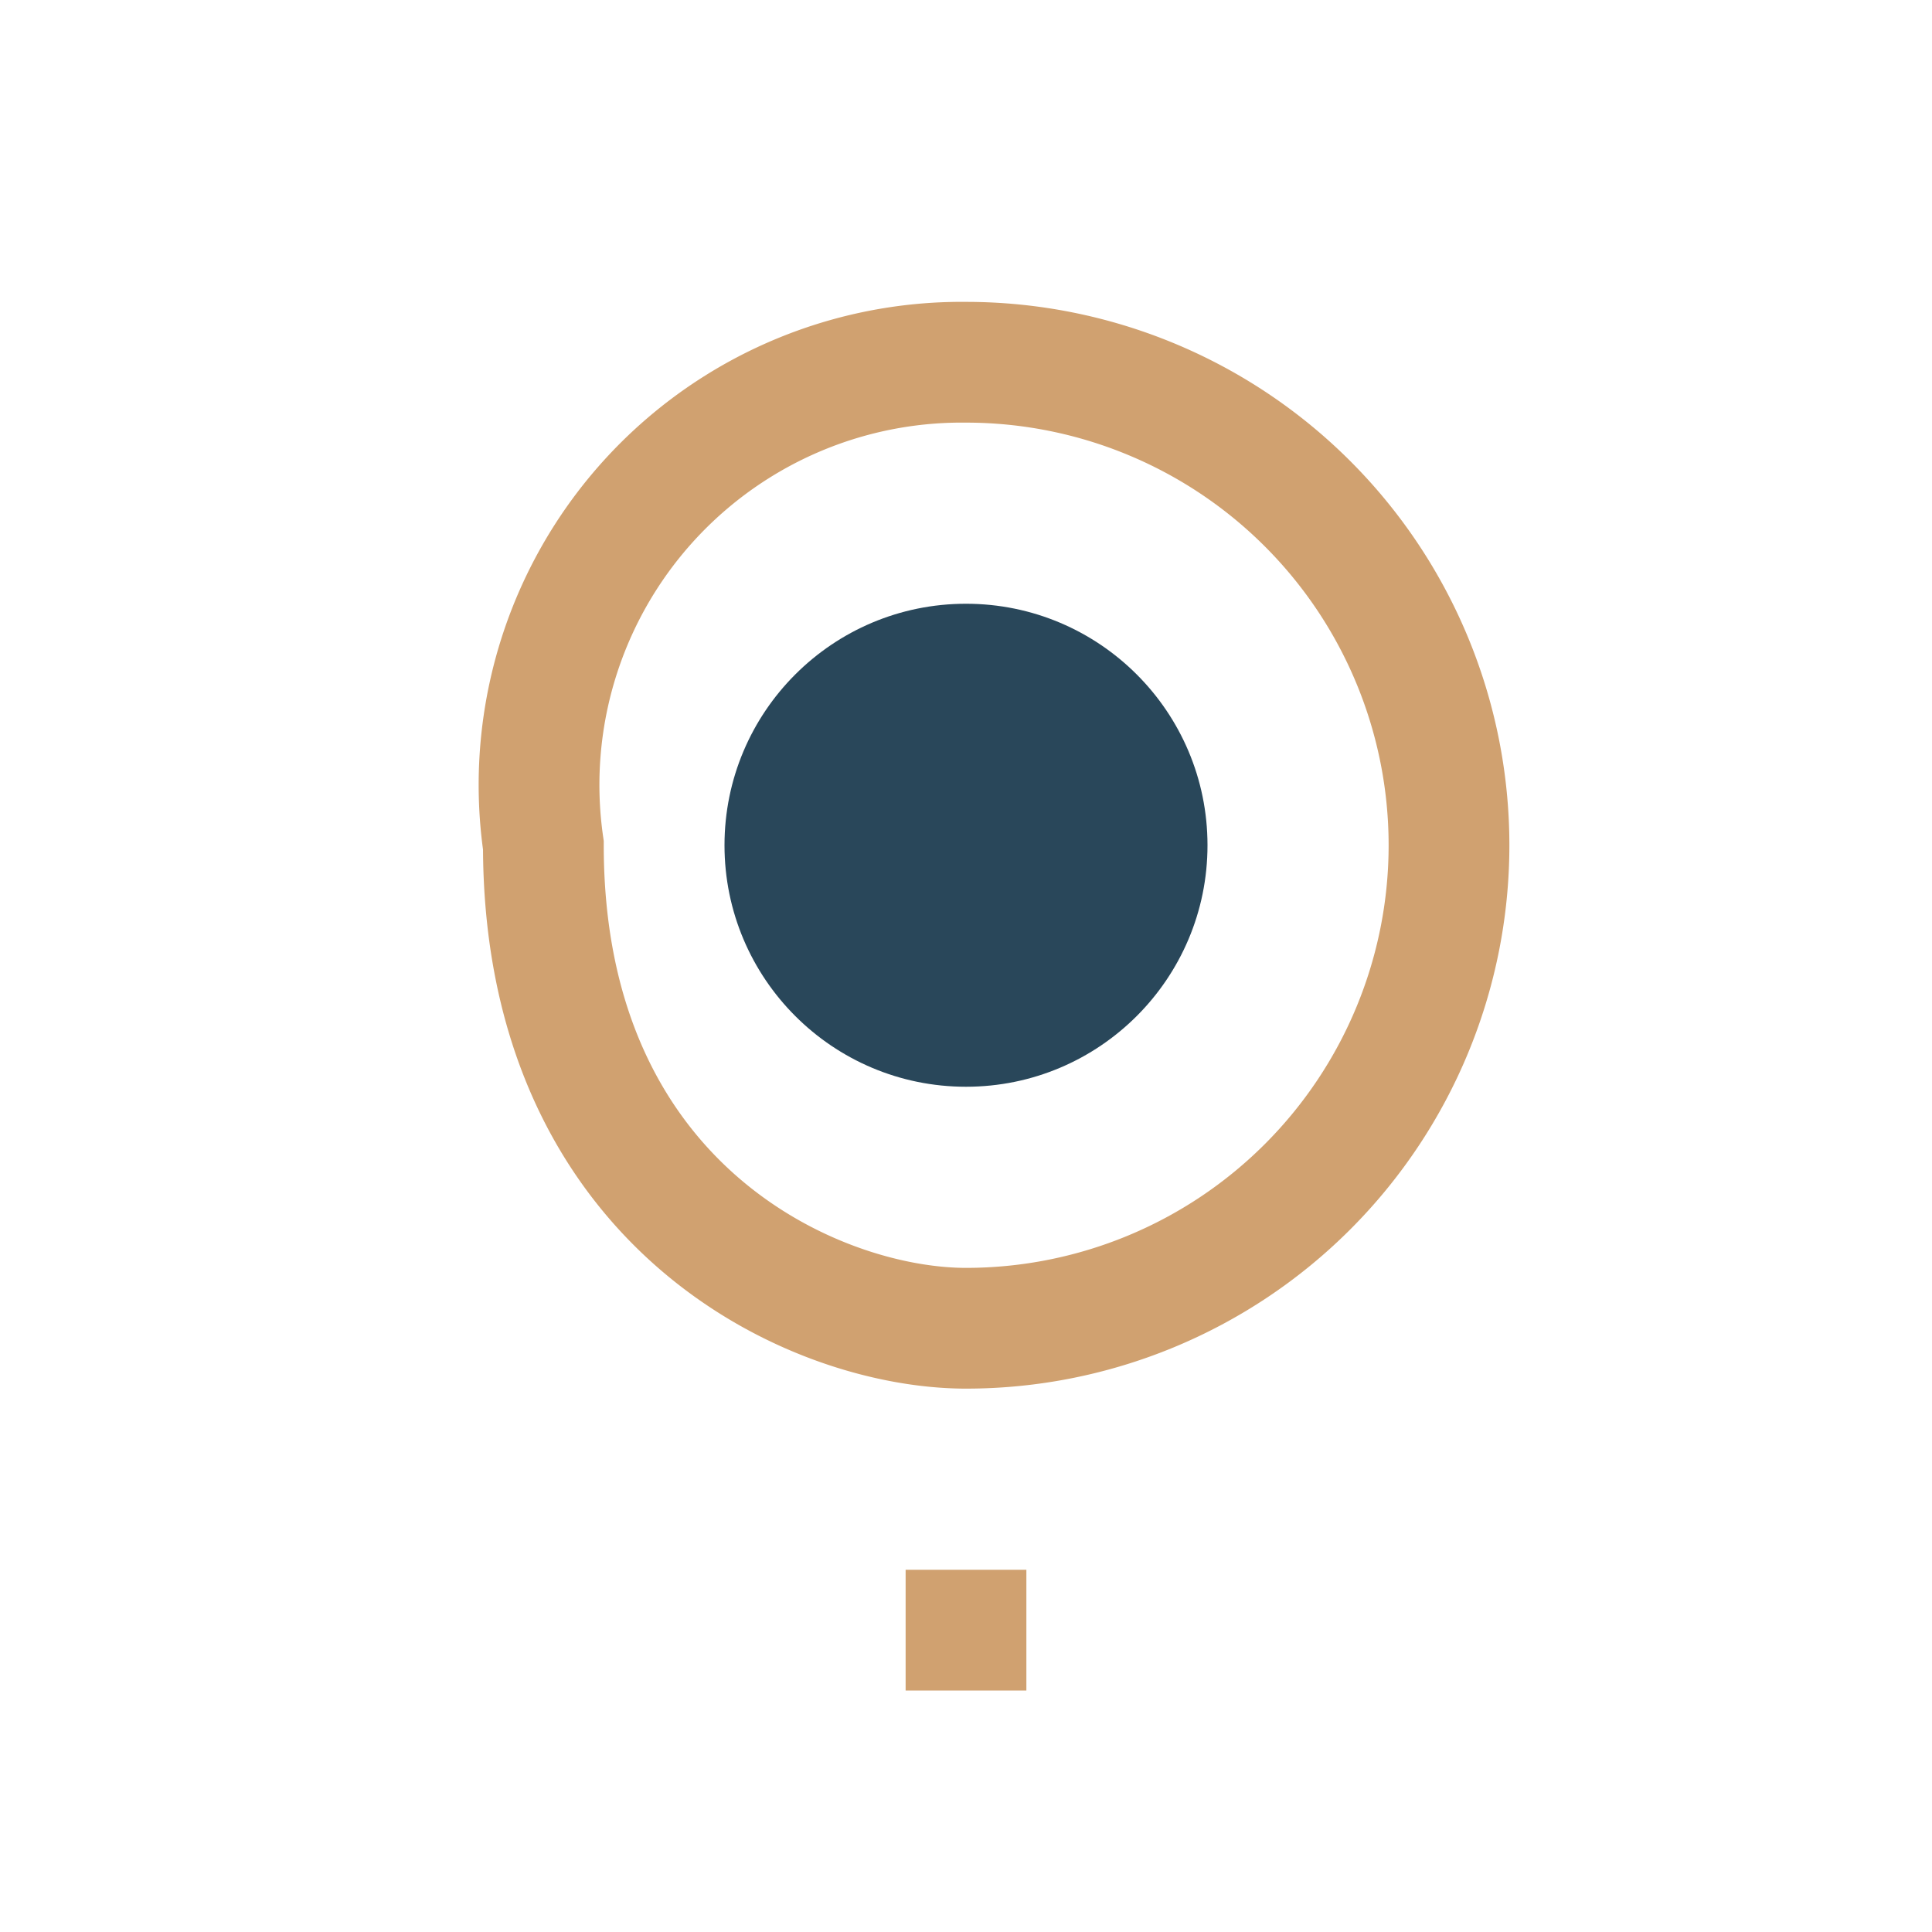 <?xml version="1.0" encoding="UTF-8"?>
<svg xmlns="http://www.w3.org/2000/svg" width="32" height="32" viewBox="0 0 32 32"><path d="M16 26v2m0 2h0M16 6a8 8 0 0 1 0 16c-2.5 0-7-2-7-8a7 7 0 0 1 7-8z" fill="none" stroke="#D0A170" stroke-width="2"/><circle cx="16" cy="14" r="4" fill="#29475A"/></svg>